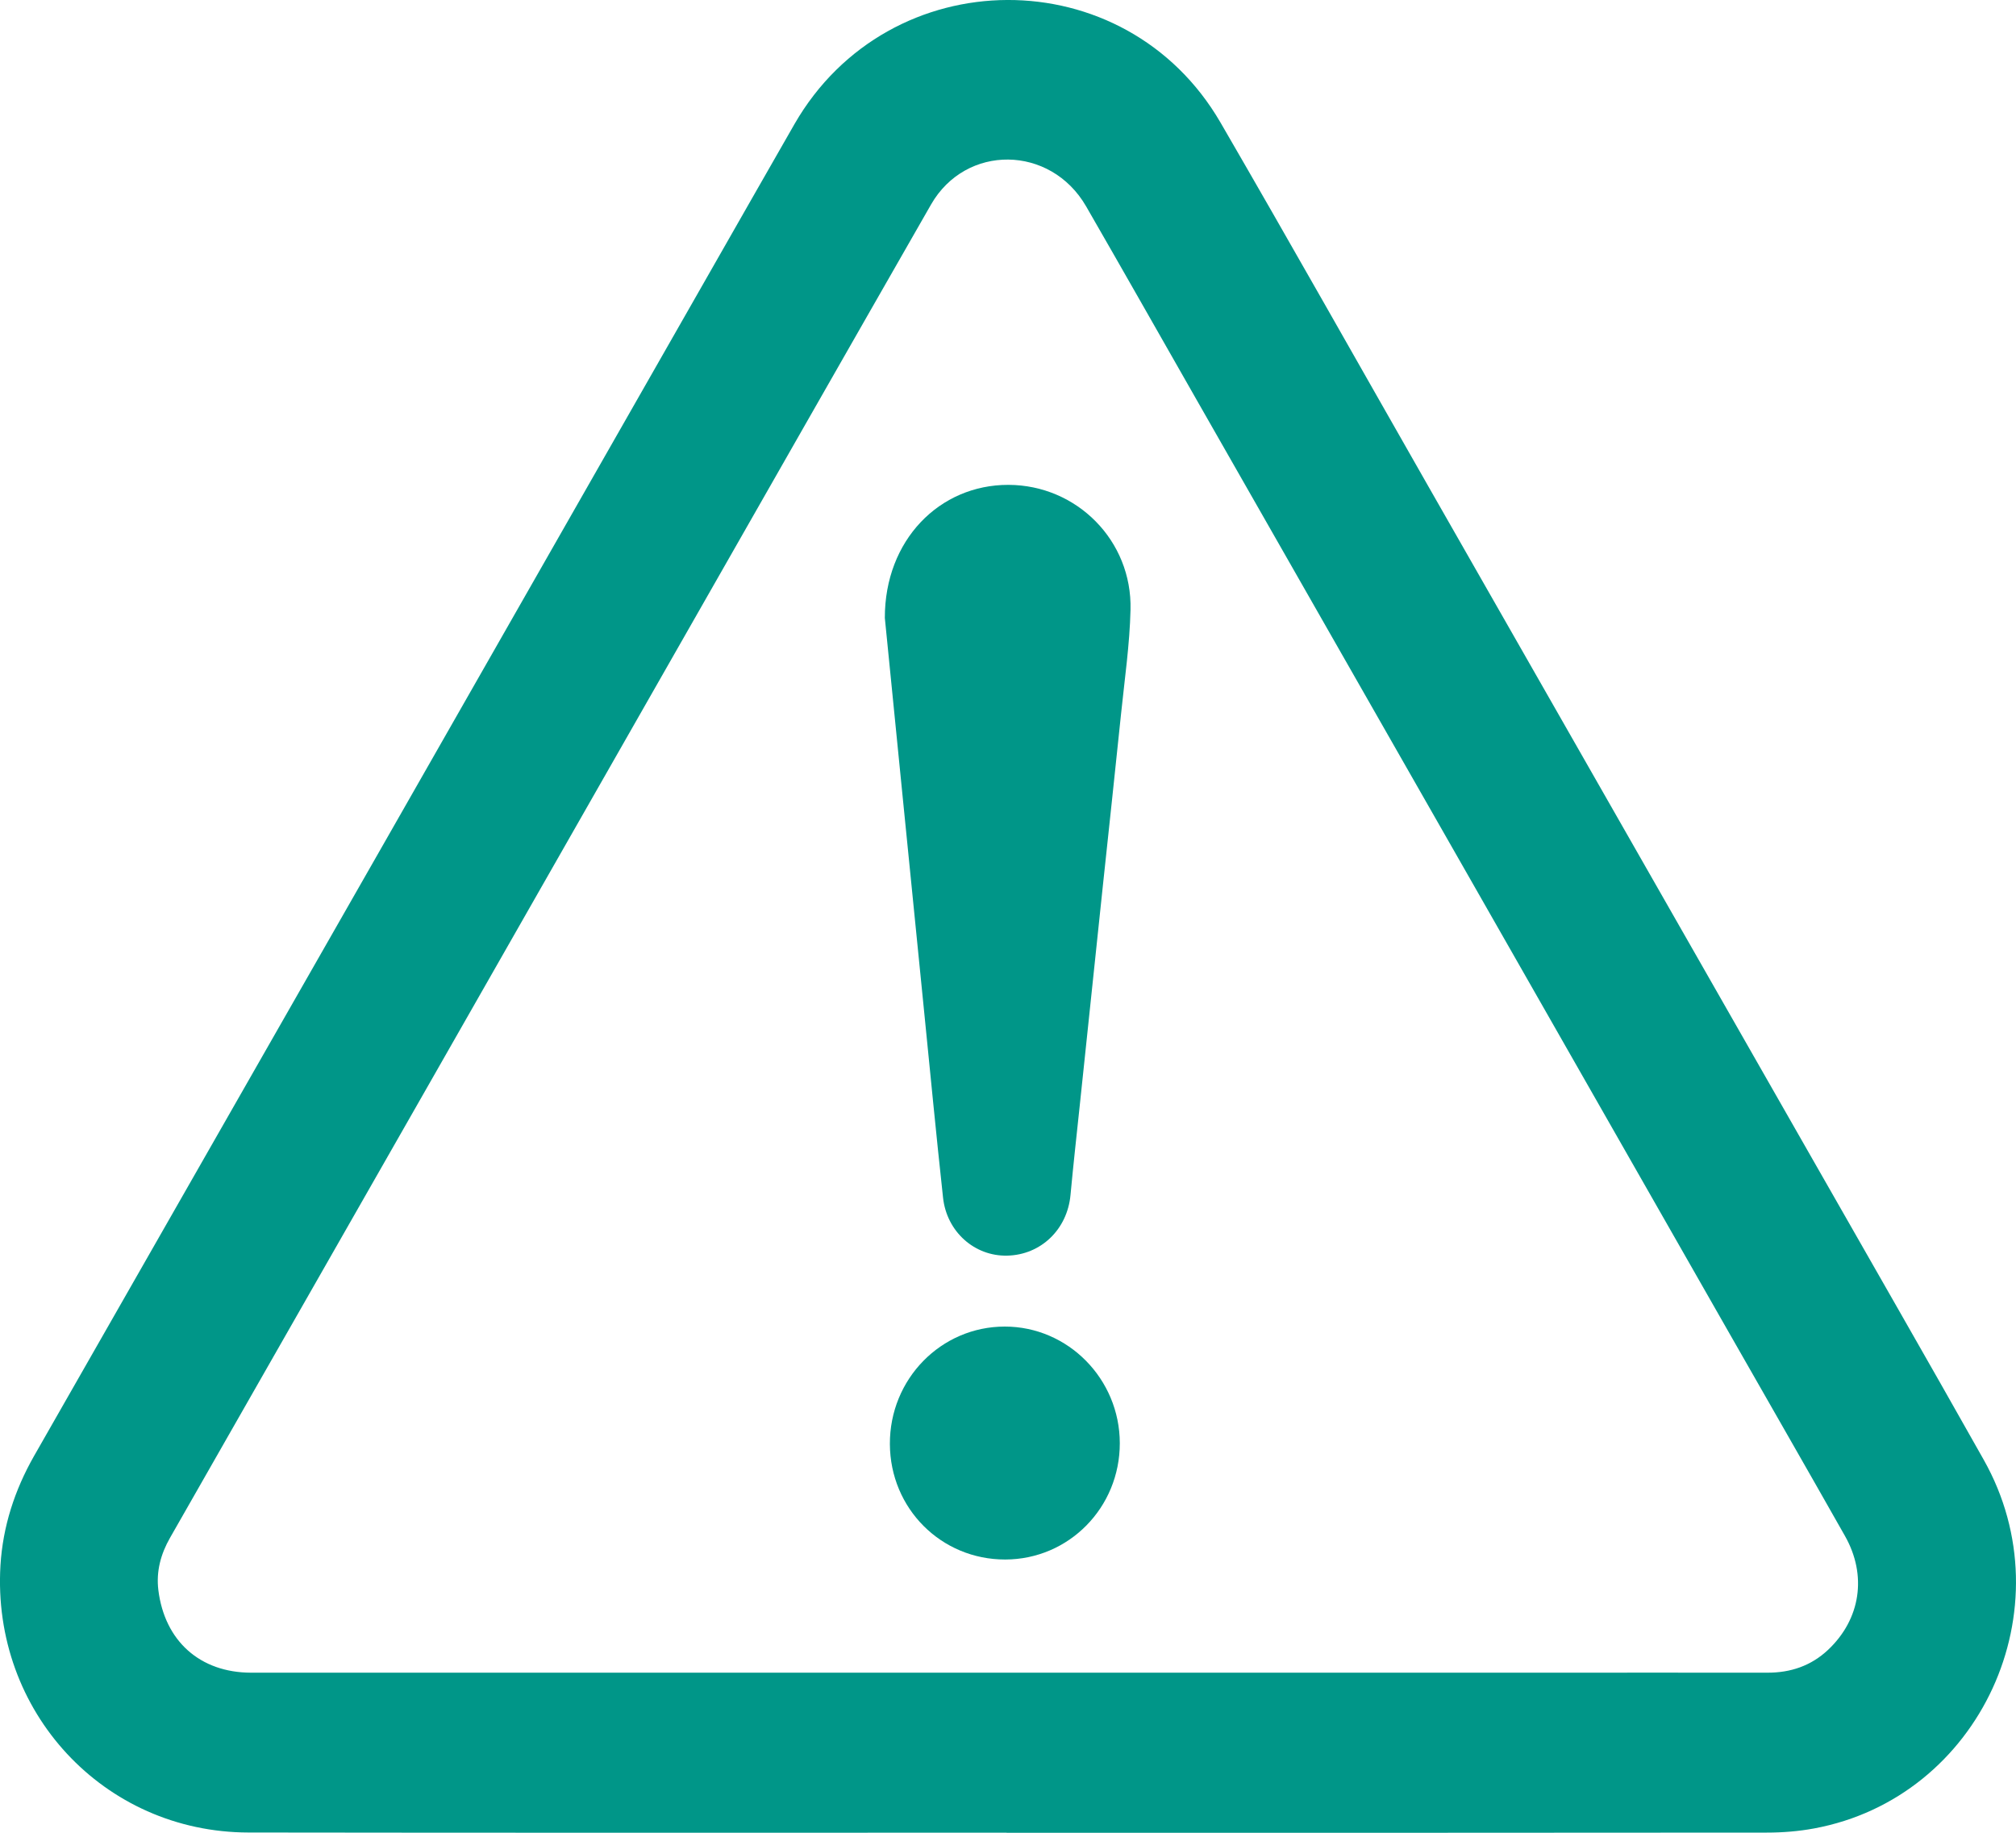 <svg width="22" height="20" viewBox="0 0 22 20" fill="none" xmlns="http://www.w3.org/2000/svg">
<g clip-path="url(#clip0_3088_1283)">
<path d="M10.985 19.999C8.228 19.999 5.47 20.001 2.712 19.997C1.132 19.995 -0.09 18.677 0.005 17.082C0.031 16.657 0.16 16.261 0.37 15.891C1.621 13.701 2.872 11.512 4.122 9.322C5.495 6.916 6.868 4.51 8.241 2.104C8.383 1.854 8.527 1.604 8.67 1.354C9.705 -0.443 12.28 -0.455 13.32 1.339C14.084 2.656 14.832 3.984 15.587 5.307C16.982 7.75 18.378 10.194 19.773 12.638C20.398 13.735 21.028 14.829 21.648 15.93C22.562 17.551 21.608 19.619 19.795 19.953C19.627 19.984 19.453 19.998 19.281 19.998C16.516 20.001 13.751 20 10.985 20V19.999ZM11 18.253C12.928 18.253 14.855 18.253 16.782 18.253C17.616 18.253 18.45 18.252 19.285 18.253C19.539 18.254 19.763 18.179 19.95 18.003C20.305 17.668 20.377 17.19 20.133 16.76C19.709 16.011 19.28 15.265 18.854 14.518C17.926 12.893 17 11.268 16.073 9.644C15.067 7.882 14.061 6.12 13.056 4.359C12.655 3.656 12.256 2.952 11.852 2.251C11.464 1.58 10.54 1.569 10.16 2.232C9.232 3.852 8.308 5.474 7.383 7.095C6.46 8.713 5.537 10.331 4.614 11.949C3.695 13.56 2.774 15.171 1.855 16.782C1.755 16.957 1.703 17.147 1.728 17.351C1.797 17.909 2.184 18.252 2.739 18.253C5.493 18.253 8.247 18.253 11 18.253L11 18.253Z" fill="#009688"/>
<path d="M9.656 6.744C9.654 5.894 10.253 5.289 11.005 5.291C11.751 5.293 12.356 5.9 12.337 6.654C12.328 7.033 12.273 7.41 12.234 7.788C12.169 8.418 12.101 9.047 12.034 9.677C11.95 10.475 11.866 11.274 11.782 12.073C11.748 12.395 11.712 12.718 11.682 13.041C11.647 13.416 11.359 13.694 10.991 13.702C10.636 13.71 10.331 13.442 10.291 13.068C10.216 12.38 10.15 11.69 10.081 11.001C10.007 10.261 9.933 9.521 9.859 8.781C9.788 8.072 9.718 7.363 9.656 6.744H9.656Z" fill="#009688"/>
<path d="M10.97 17.018C10.27 17.019 9.714 16.461 9.711 15.758C9.708 15.049 10.269 14.476 10.965 14.476C11.655 14.476 12.219 15.048 12.22 15.748C12.221 16.451 11.664 17.017 10.97 17.018L10.97 17.018Z" fill="#009688"/>
</g>
<defs>
<clipPath id="clip0_3088_1283">
<rect width="22" height="20" fill="white"/>
</clipPath>
</defs>
</svg>
